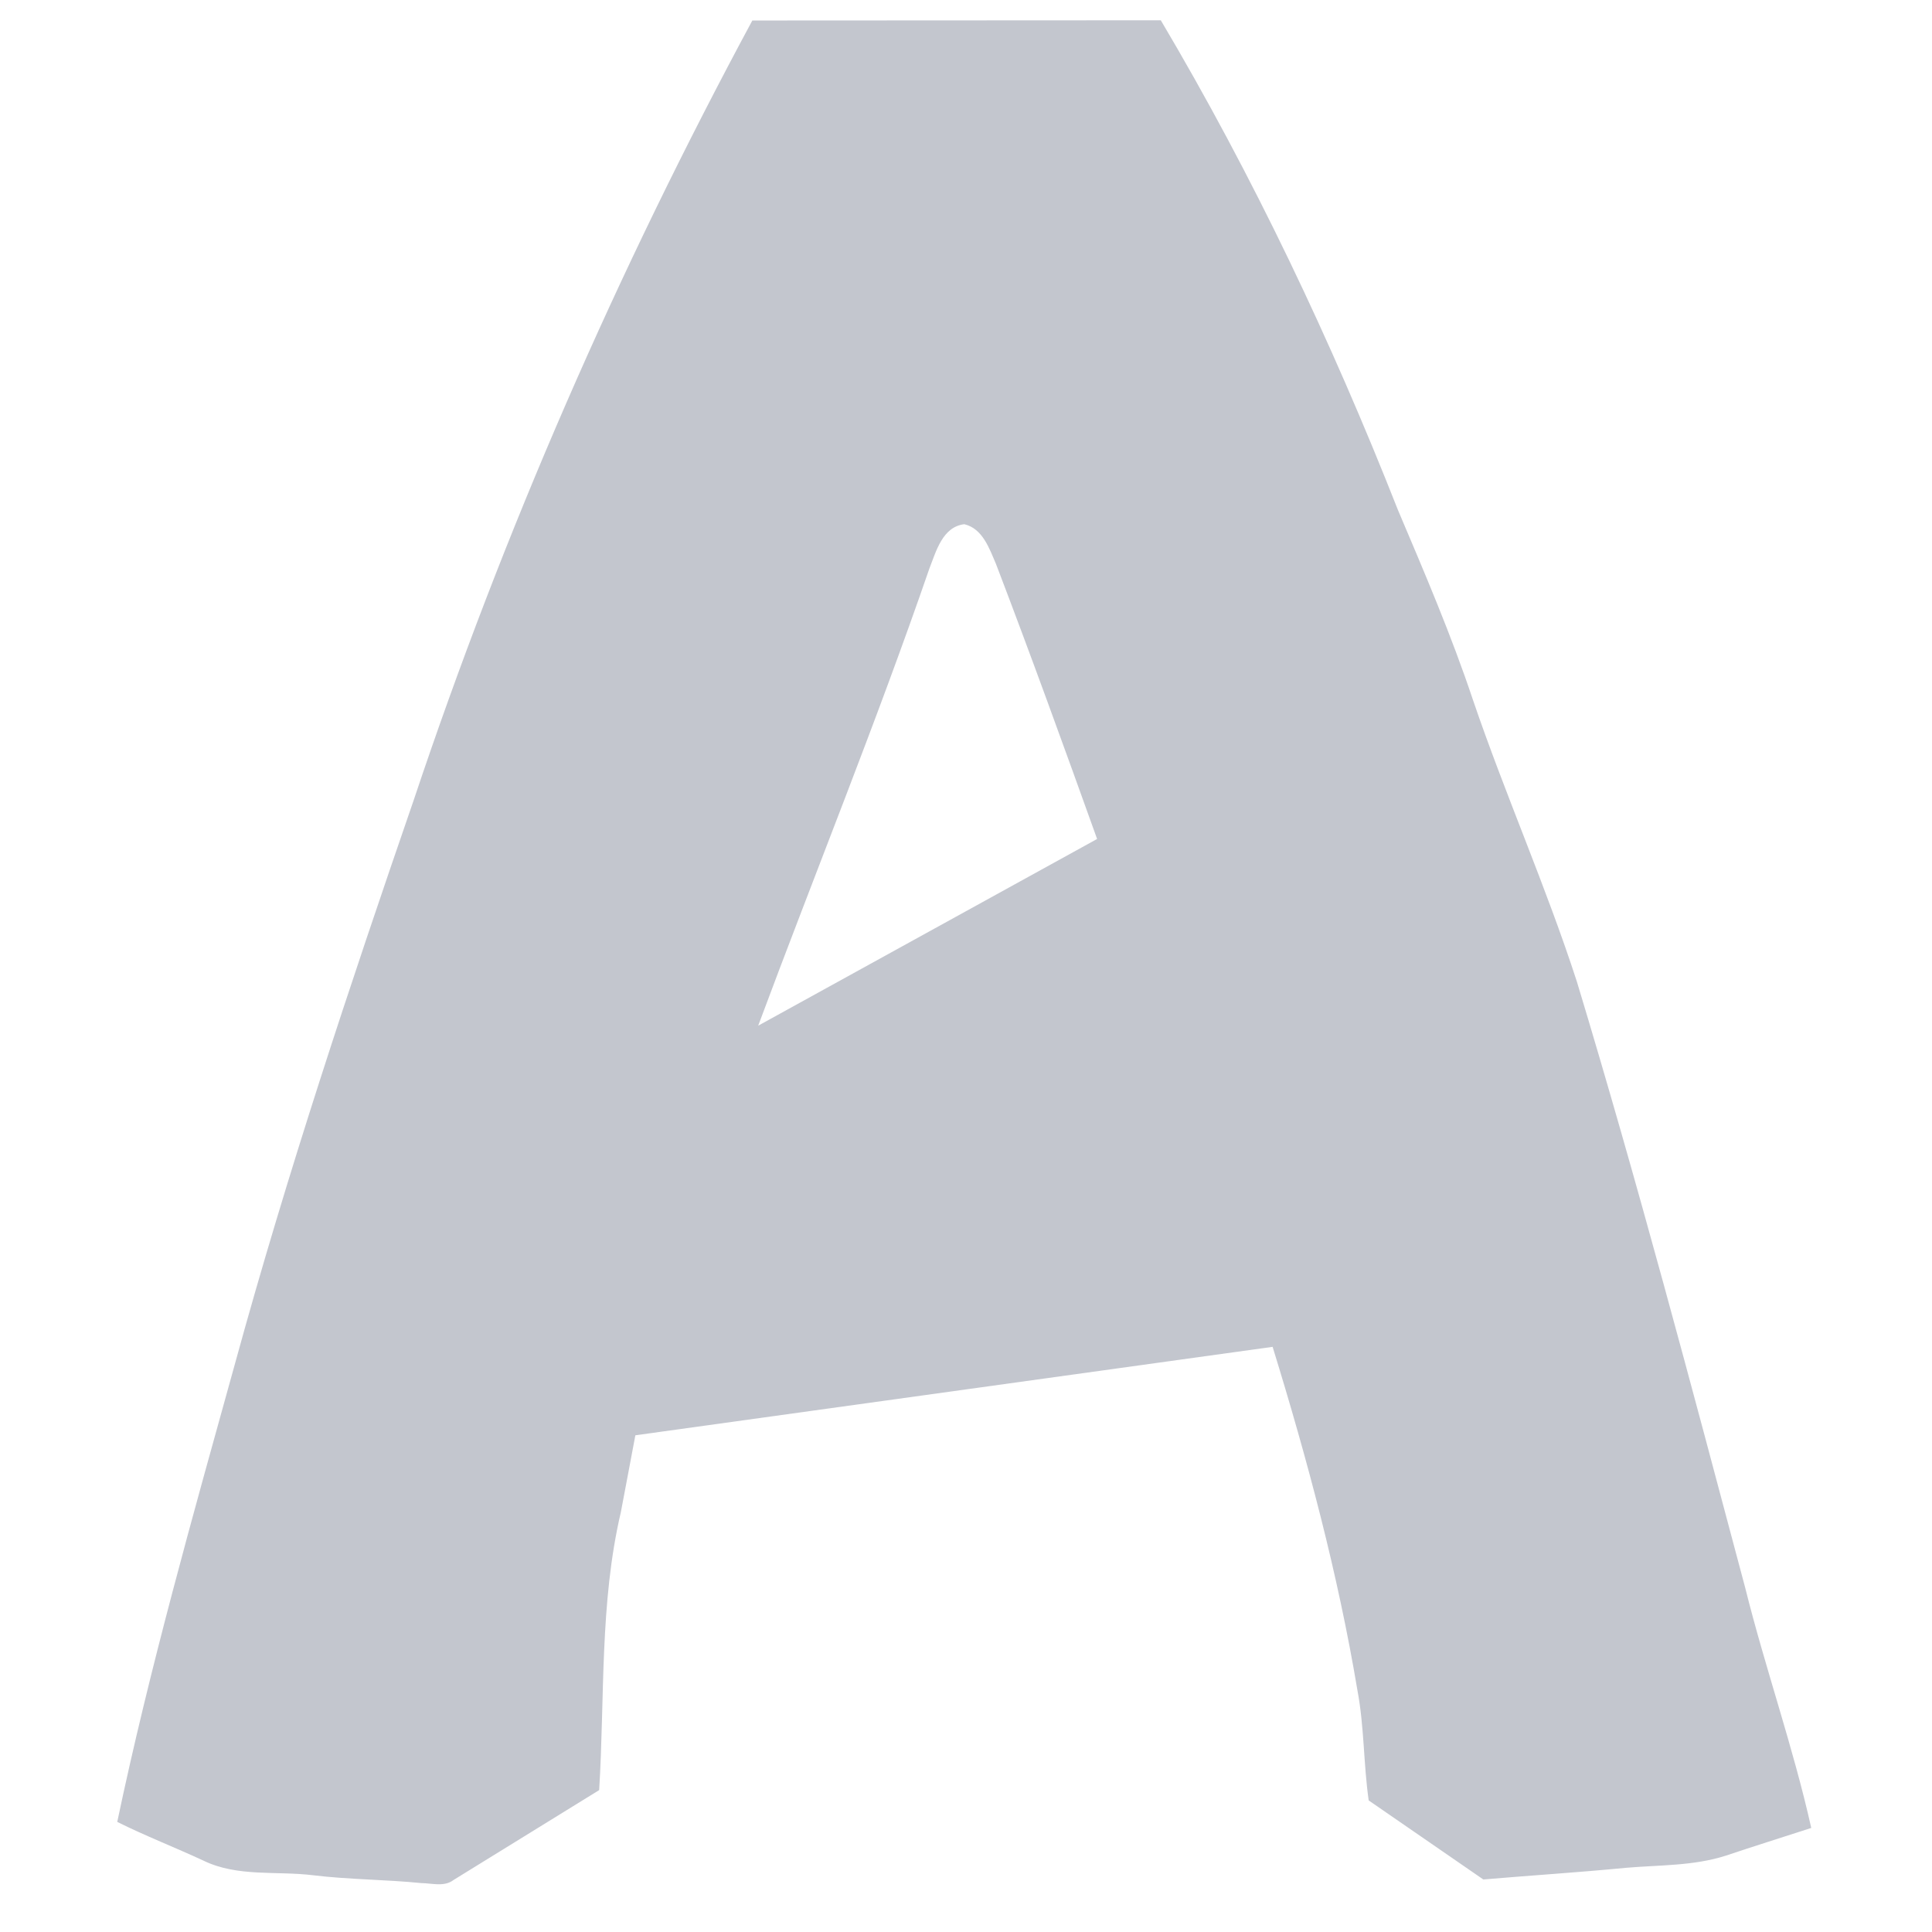 <svg width="64" height="64" viewBox="0 0 64 64" fill="none" xmlns="http://www.w3.org/2000/svg">
<path d="M24.922 0.679L38.453 0.672C41.519 5.845 44.103 11.297 46.307 16.89C47.189 18.969 48.08 21.047 48.795 23.19C49.865 26.33 51.215 29.366 52.238 32.524C54.249 39.171 56.026 45.886 57.812 52.596C58.477 55.268 59.4 57.865 60 60.553C59.053 60.861 58.102 61.158 57.157 61.475C56.096 61.813 54.969 61.779 53.869 61.873C52.294 62.026 50.713 62.125 49.137 62.26L45.34 59.642C45.167 58.434 45.194 57.2 44.967 55.996C44.321 52.139 43.309 48.352 42.157 44.616L21.047 47.546C20.89 48.394 20.725 49.245 20.566 50.095C19.86 53.108 20.037 56.23 19.848 59.3L15.026 62.276C14.716 62.514 14.311 62.384 13.958 62.38C12.766 62.26 11.567 62.265 10.379 62.121C9.169 61.97 7.874 62.186 6.742 61.637C5.796 61.197 4.819 60.819 3.884 60.353C4.961 55.232 6.394 50.191 7.791 45.149C9.516 38.858 11.58 32.666 13.706 26.501C16.684 17.59 20.467 8.949 24.922 0.679V0.679ZM30.786 18.836C29.029 23.933 26.996 28.926 25.116 33.977L36.343 27.792C35.25 24.744 34.148 21.701 32.992 18.679C32.772 18.168 32.551 17.509 31.944 17.365C31.222 17.451 31.011 18.262 30.786 18.836Z" fill="#C3C6CE"/>
</svg>
